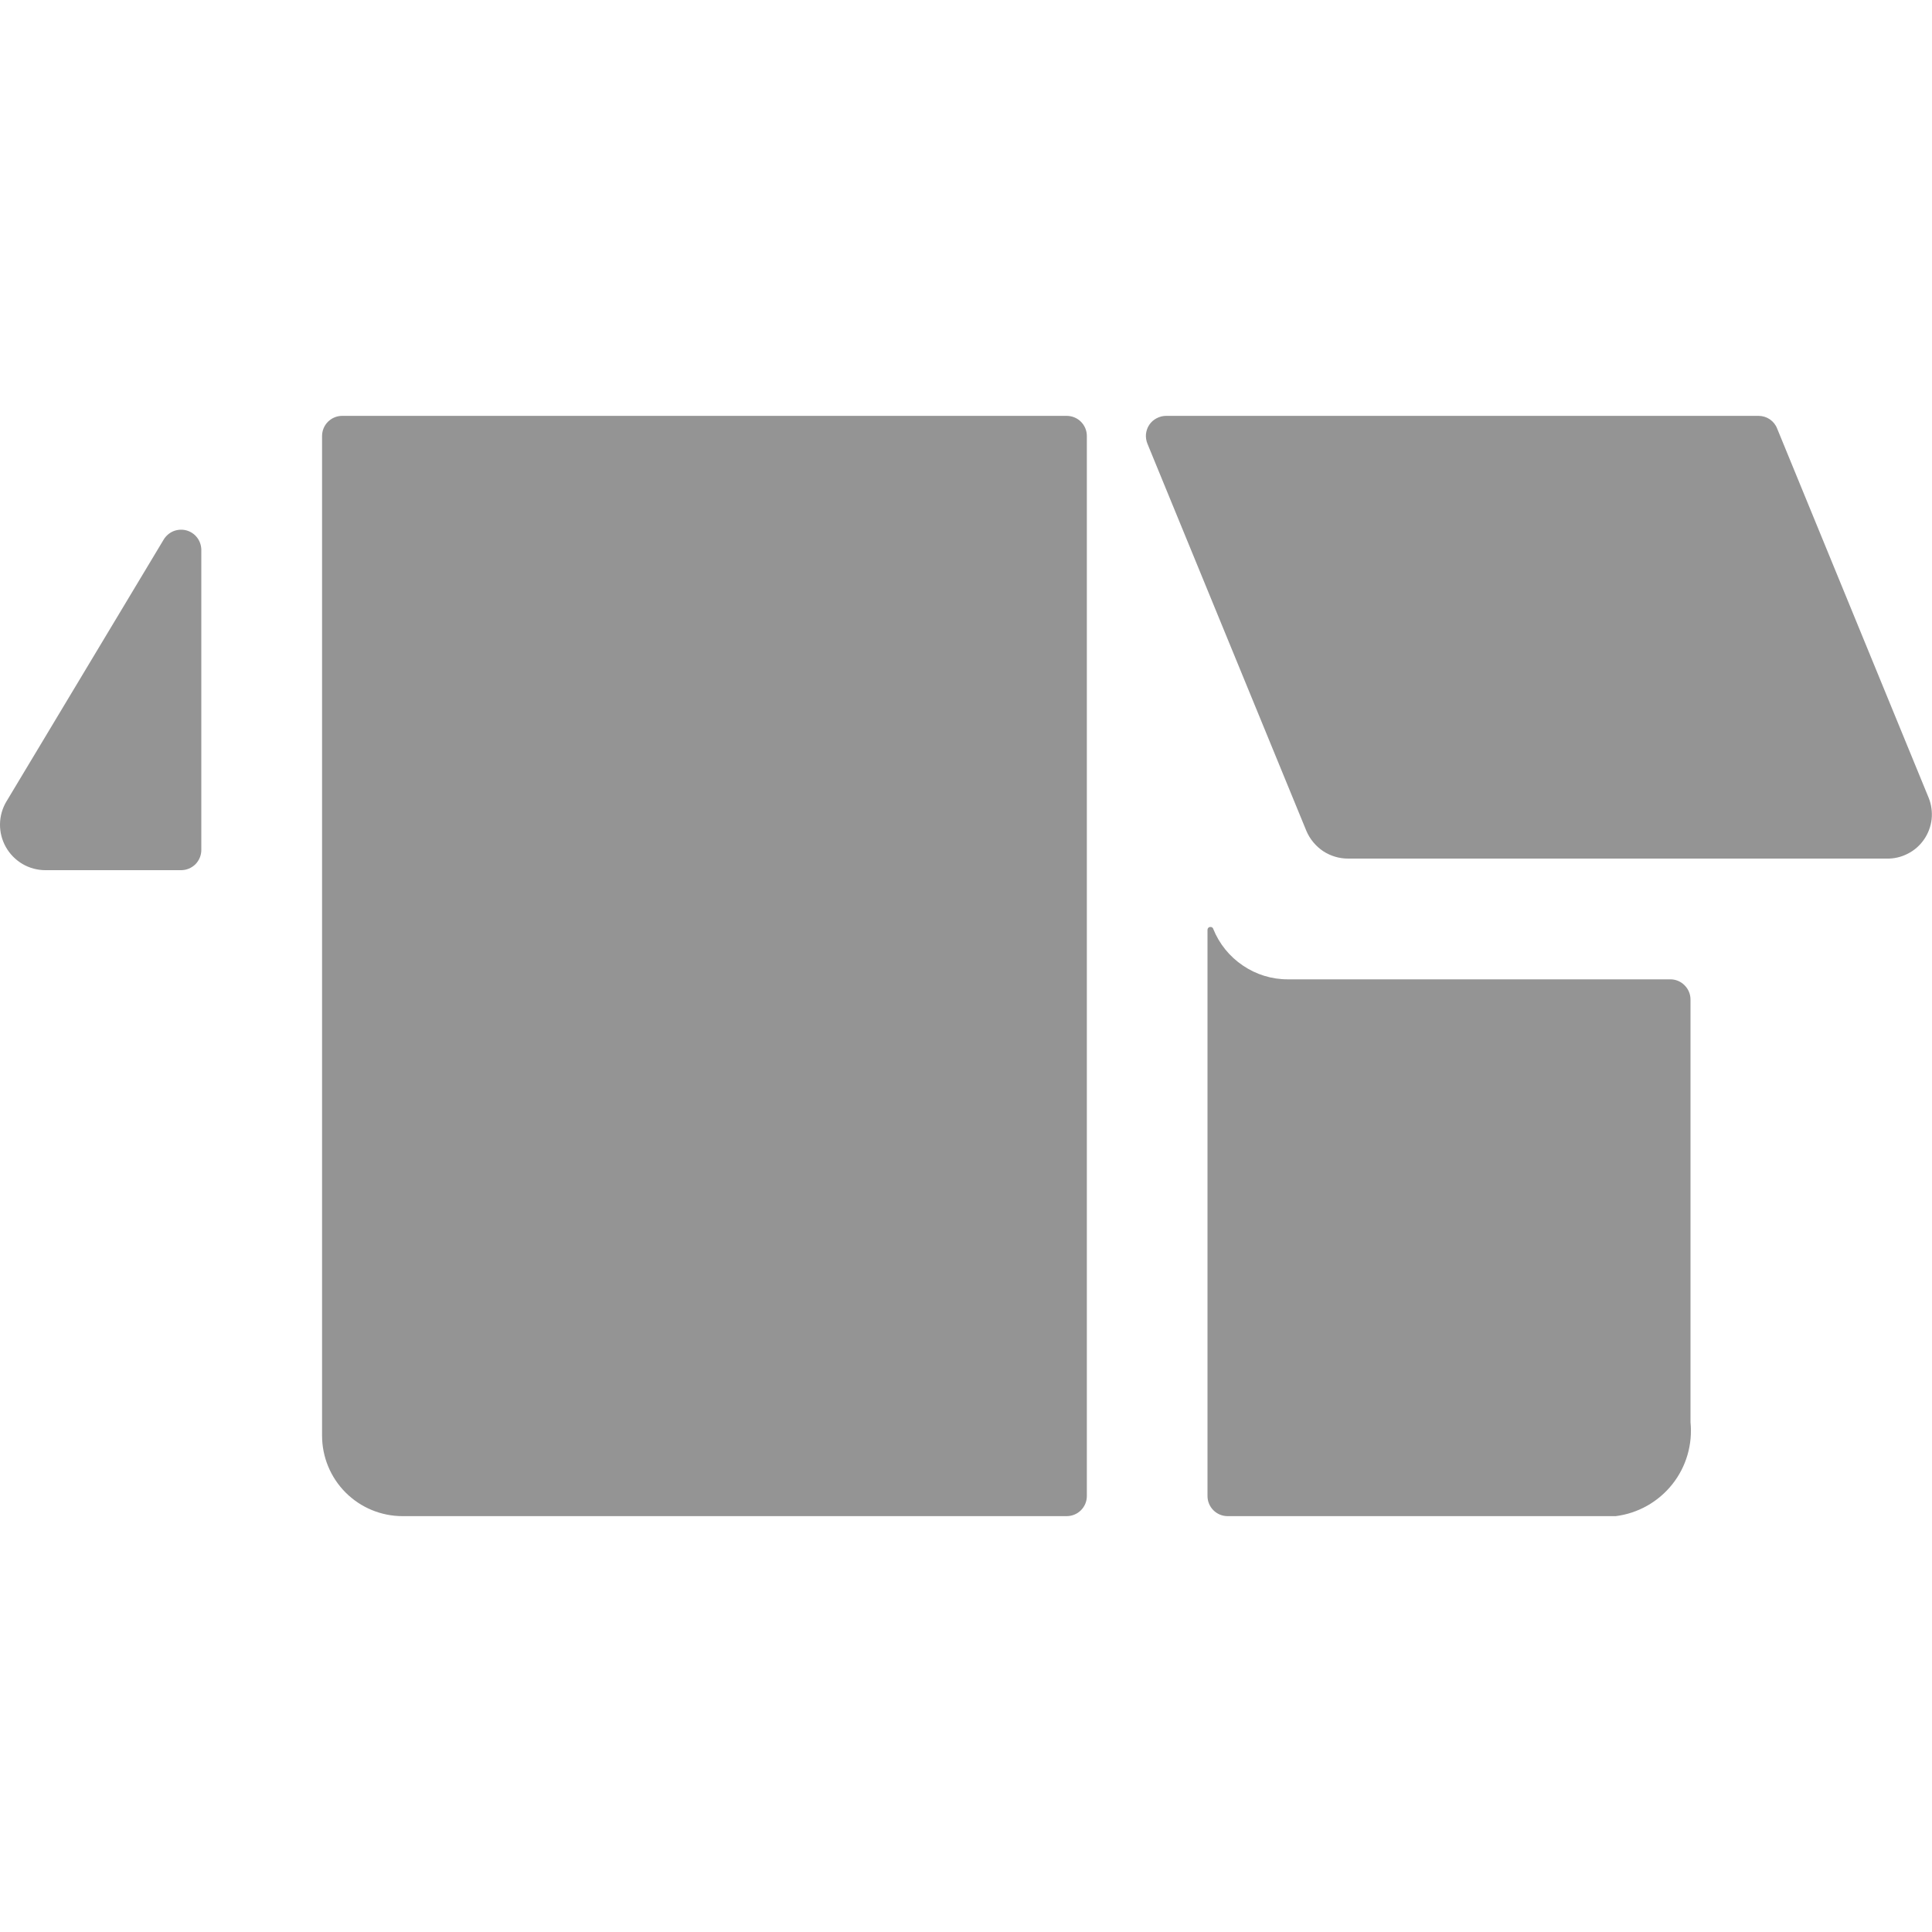 <svg width="20" height="20" viewBox="0 0 20 20" fill="none" xmlns="http://www.w3.org/2000/svg">
<g clip-path="url(#clip0)">
<path d="M12.559 9.615C12.557 9.608 12.552 9.603 12.546 9.599C12.539 9.596 12.532 9.595 12.525 9.596C12.518 9.597 12.511 9.601 12.507 9.606C12.502 9.612 12.5 9.619 12.5 9.626V15.487C12.5 15.542 12.522 15.595 12.561 15.634C12.6 15.673 12.653 15.695 12.708 15.695H16.726C16.956 15.666 17.166 15.548 17.311 15.366C17.456 15.184 17.523 14.953 17.5 14.722V10.347C17.5 10.291 17.478 10.239 17.439 10.2C17.4 10.16 17.347 10.138 17.292 10.138H13.333C13.167 10.139 13.004 10.089 12.866 9.995C12.728 9.902 12.621 9.77 12.559 9.615Z" fill="#949494"/>
<path d="M0.067 8.296C0.024 8.367 0.001 8.449 3.51252e-05 8.532C-0.001 8.615 0.02 8.697 0.061 8.769C0.102 8.842 0.162 8.902 0.233 8.944C0.305 8.986 0.387 9.008 0.47 9.008H1.875C1.93 9.008 1.983 8.986 2.023 8.947C2.062 8.907 2.084 8.854 2.084 8.799V5.687C2.082 5.642 2.067 5.598 2.039 5.563C2.011 5.527 1.972 5.502 1.928 5.49C1.885 5.479 1.839 5.482 1.797 5.498C1.755 5.515 1.72 5.545 1.696 5.583L0.067 8.296Z" fill="#949494"/>
<path d="M11.251 4.513C11.251 4.458 11.229 4.405 11.19 4.366C11.151 4.327 11.098 4.305 11.042 4.305H3.542C3.487 4.305 3.434 4.327 3.395 4.366C3.356 4.405 3.334 4.458 3.334 4.513V14.862C3.334 15.083 3.422 15.295 3.578 15.451C3.734 15.607 3.946 15.695 4.167 15.695H11.042C11.098 15.695 11.151 15.673 11.19 15.634C11.229 15.595 11.251 15.542 11.251 15.487V4.513Z" fill="#949494"/>
<path d="M19.966 8.26L18.396 4.434C18.381 4.396 18.354 4.363 18.32 4.34C18.286 4.317 18.245 4.305 18.204 4.305H12.071C12.036 4.305 12.003 4.314 11.973 4.33C11.942 4.346 11.916 4.369 11.897 4.398C11.878 4.426 11.867 4.459 11.863 4.493C11.86 4.527 11.865 4.561 11.878 4.593C12.118 5.176 11.925 4.707 13.523 8.6C13.559 8.686 13.62 8.759 13.697 8.811C13.775 8.862 13.866 8.889 13.959 8.888H19.53C19.605 8.89 19.68 8.873 19.748 8.838C19.816 8.804 19.873 8.754 19.917 8.691C19.96 8.629 19.987 8.557 19.996 8.482C20.004 8.407 19.994 8.33 19.966 8.26Z" fill="#949494"/>
</g>
<defs>
<clipPath id="clip0">
<rect width="20" height="20" fill="white"/>
</clipPath>
</defs>
</svg>
